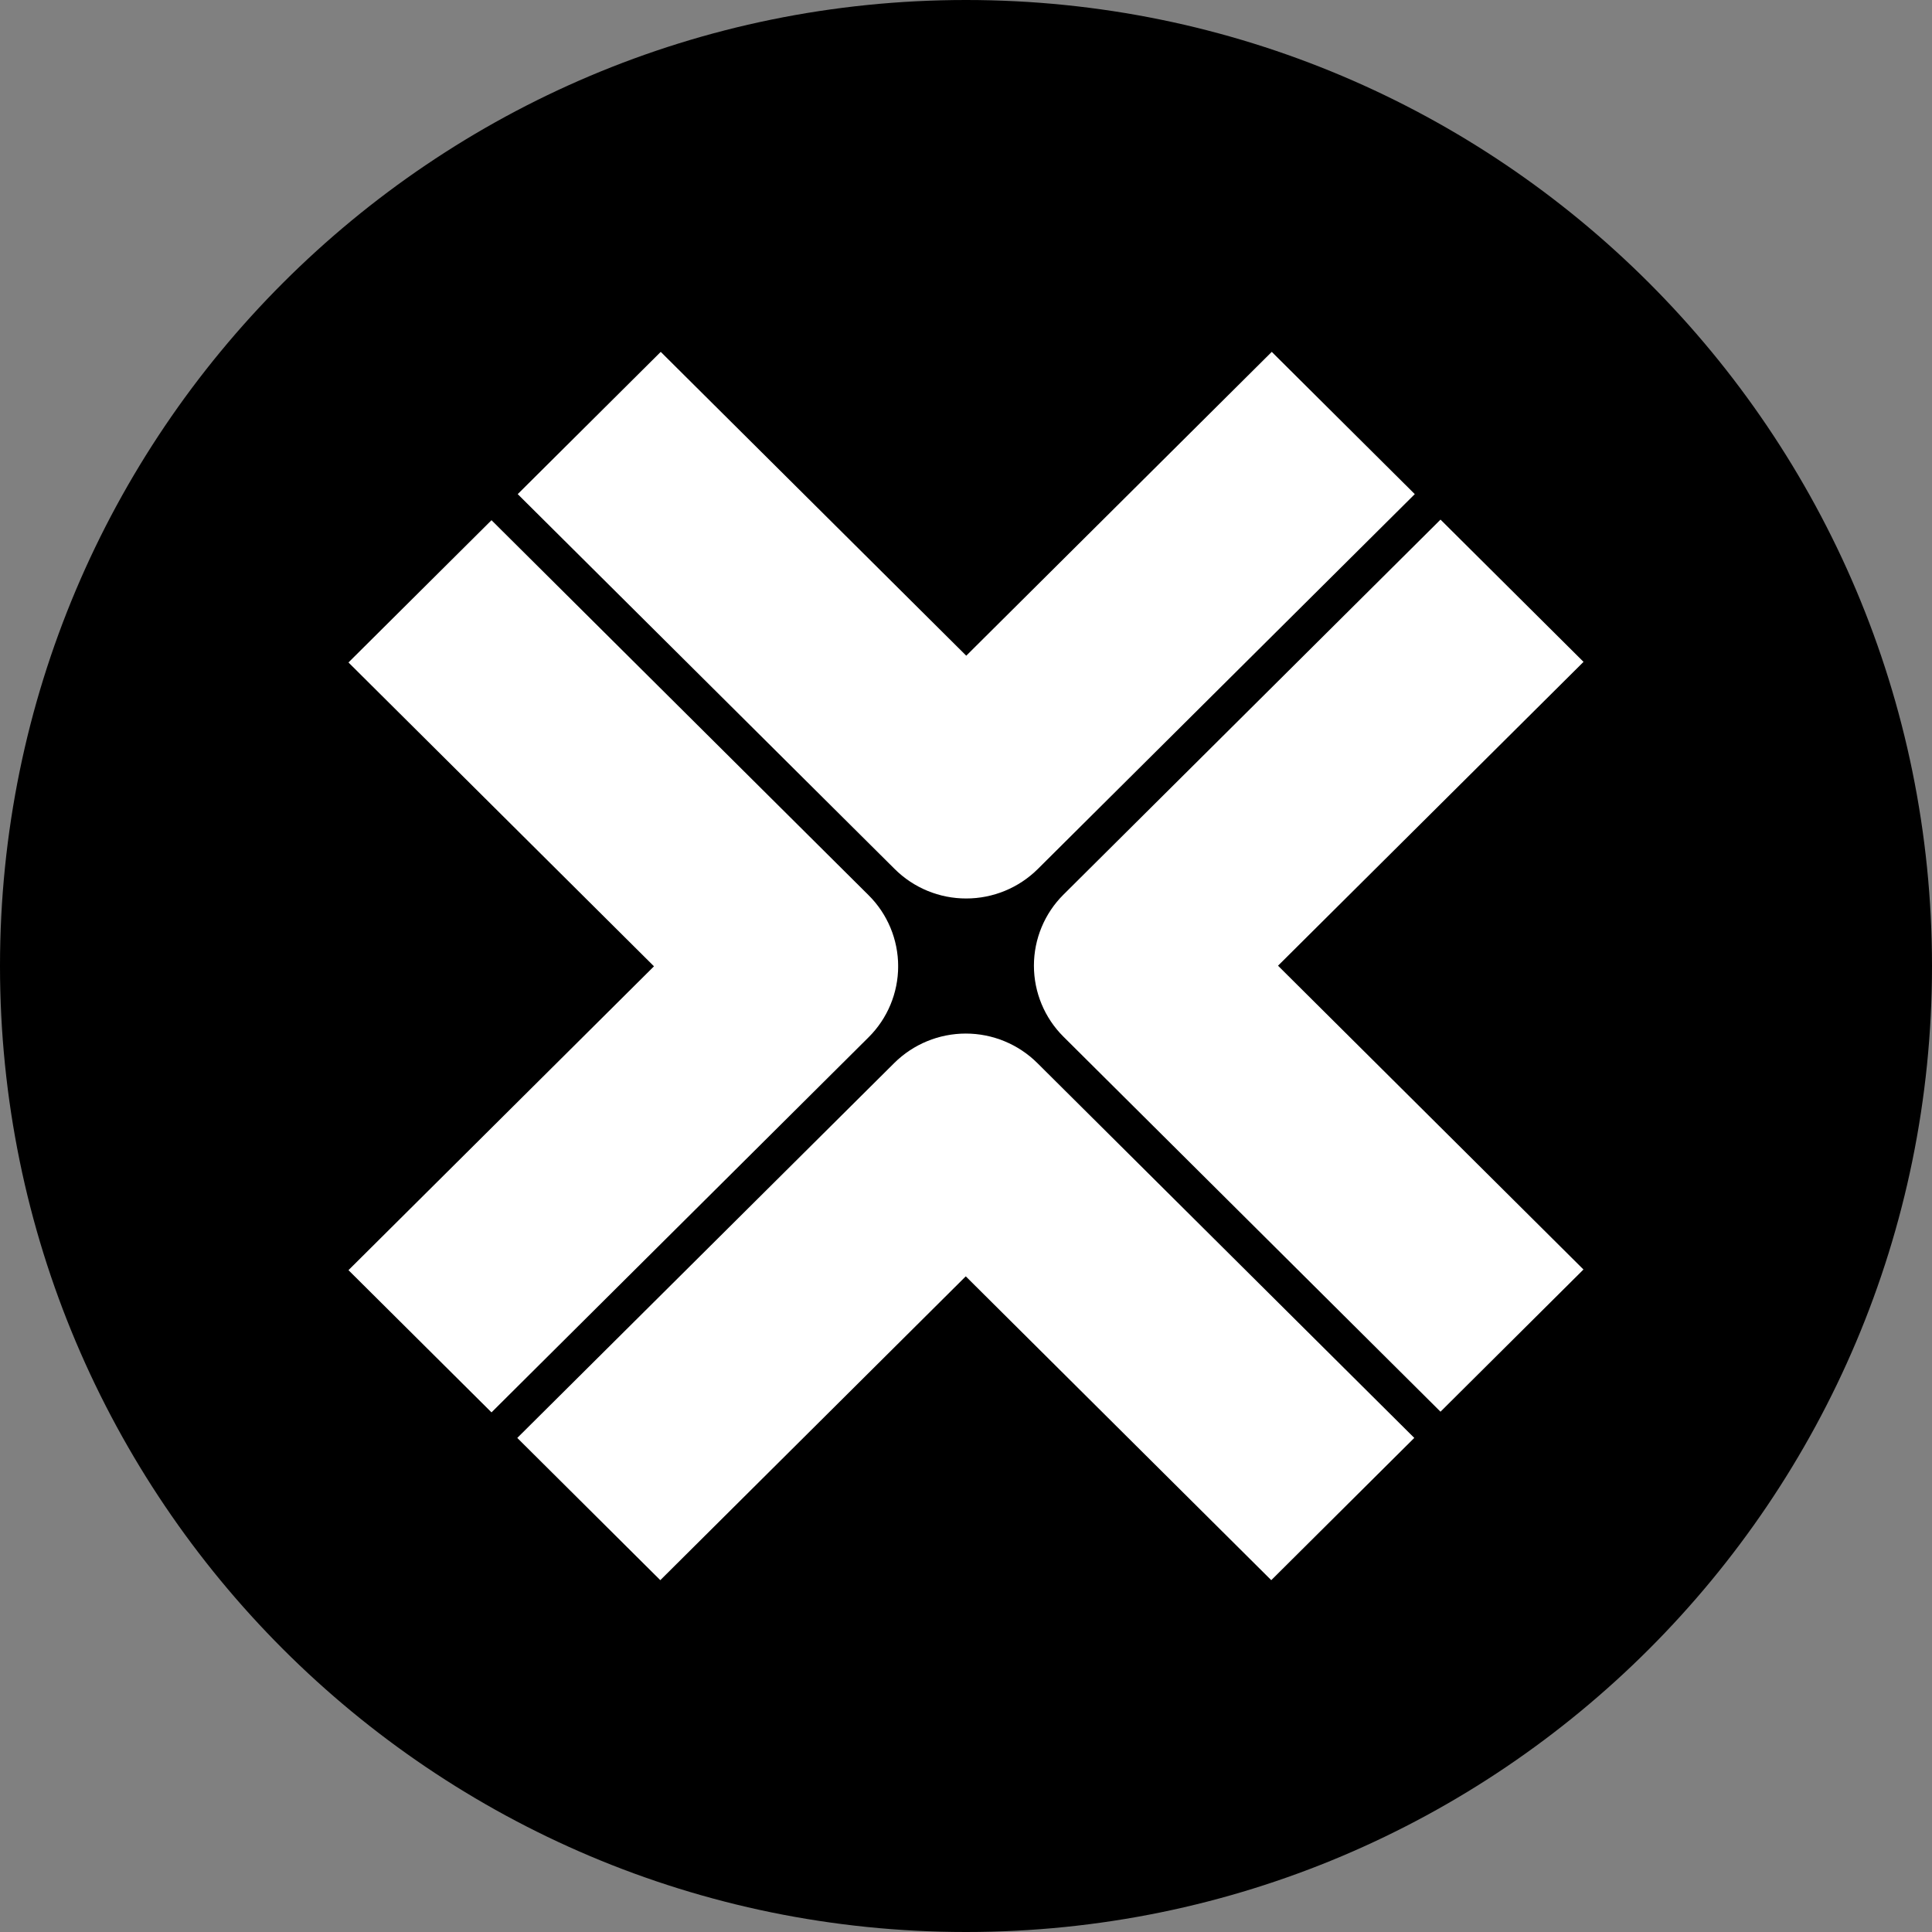 <svg viewBox="0 0 100 100" xmlns="http://www.w3.org/2000/svg" class="grow"><rect x="0" y="0" width="100" height="100" fill="#808080" stroke="none"/><defs><clipPath id="uaxl-d_svg__a"><path d="M1920 0v11288H0V0h1920z"></path></clipPath><clipPath id="uaxl-d_svg__b"><path d="M50 0c27.614 0 50 22.386 50 50s-22.386 50-50 50S0 77.614 0 50 22.386 0 50 0z"></path></clipPath><clipPath id="uaxl-d_svg__c"><path d="m39.029 0 7.403 7.363-19.514 19.405a5.256 5.256 0 0 1-3.705 1.524 5.235 5.235 0 0 1-3.7-1.524L0 7.363 7.403 0l15.813 15.726L39.029 0z"></path></clipPath><clipPath id="uaxl-d_svg__d"><path d="m21.047 0 7.402 7.363L12.636 23.09l15.81 15.724-7.4 7.36L1.535 26.769a5.186 5.186 0 0 1 0-7.363L21.047 0z"></path></clipPath><clipPath id="uaxl-d_svg__e"><path d="M19.513 1.524a5.257 5.257 0 0 1 7.403 0l19.513 19.405-7.403 7.363-15.812-15.726L7.403 28.292 0 20.93z"></path></clipPath><clipPath id="uaxl-d_svg__f"><path d="m7.403 0 19.513 19.405a5.181 5.181 0 0 1 0 7.363L7.403 46.178 0 38.817 15.813 23.09 0 7.363 7.403 0z"></path></clipPath></defs><g clip-path="url(#uaxl-d_svg__a)" transform="translate(-1446 -7973)"><g clip-path="url(#uaxl-d_svg__b)" transform="translate(1446 7973)"><path d="M0 0h100v100H0V0z"></path></g><g clip-path="url(#uaxl-d_svg__c)" transform="translate(1472.797 7991.213)"><path fill="#FFF" d="M0 0h46.432v28.292H0V0z"></path></g><g clip-path="url(#uaxl-d_svg__d)" transform="translate(1499.514 7999.895)"><path fill="#FFF" d="M0 0h28.45v46.174H0V0z"></path></g><g clip-path="url(#uaxl-d_svg__e)" transform="translate(1472.774 8026.497)"><path fill="#FFF" d="M0 0h46.429v28.292H0V0z"></path></g><g clip-path="url(#uaxl-d_svg__f)" transform="translate(1464.037 7999.926)"><path fill="#FFF" d="M0 0h28.45v46.179H0V0z"></path></g></g></svg>
